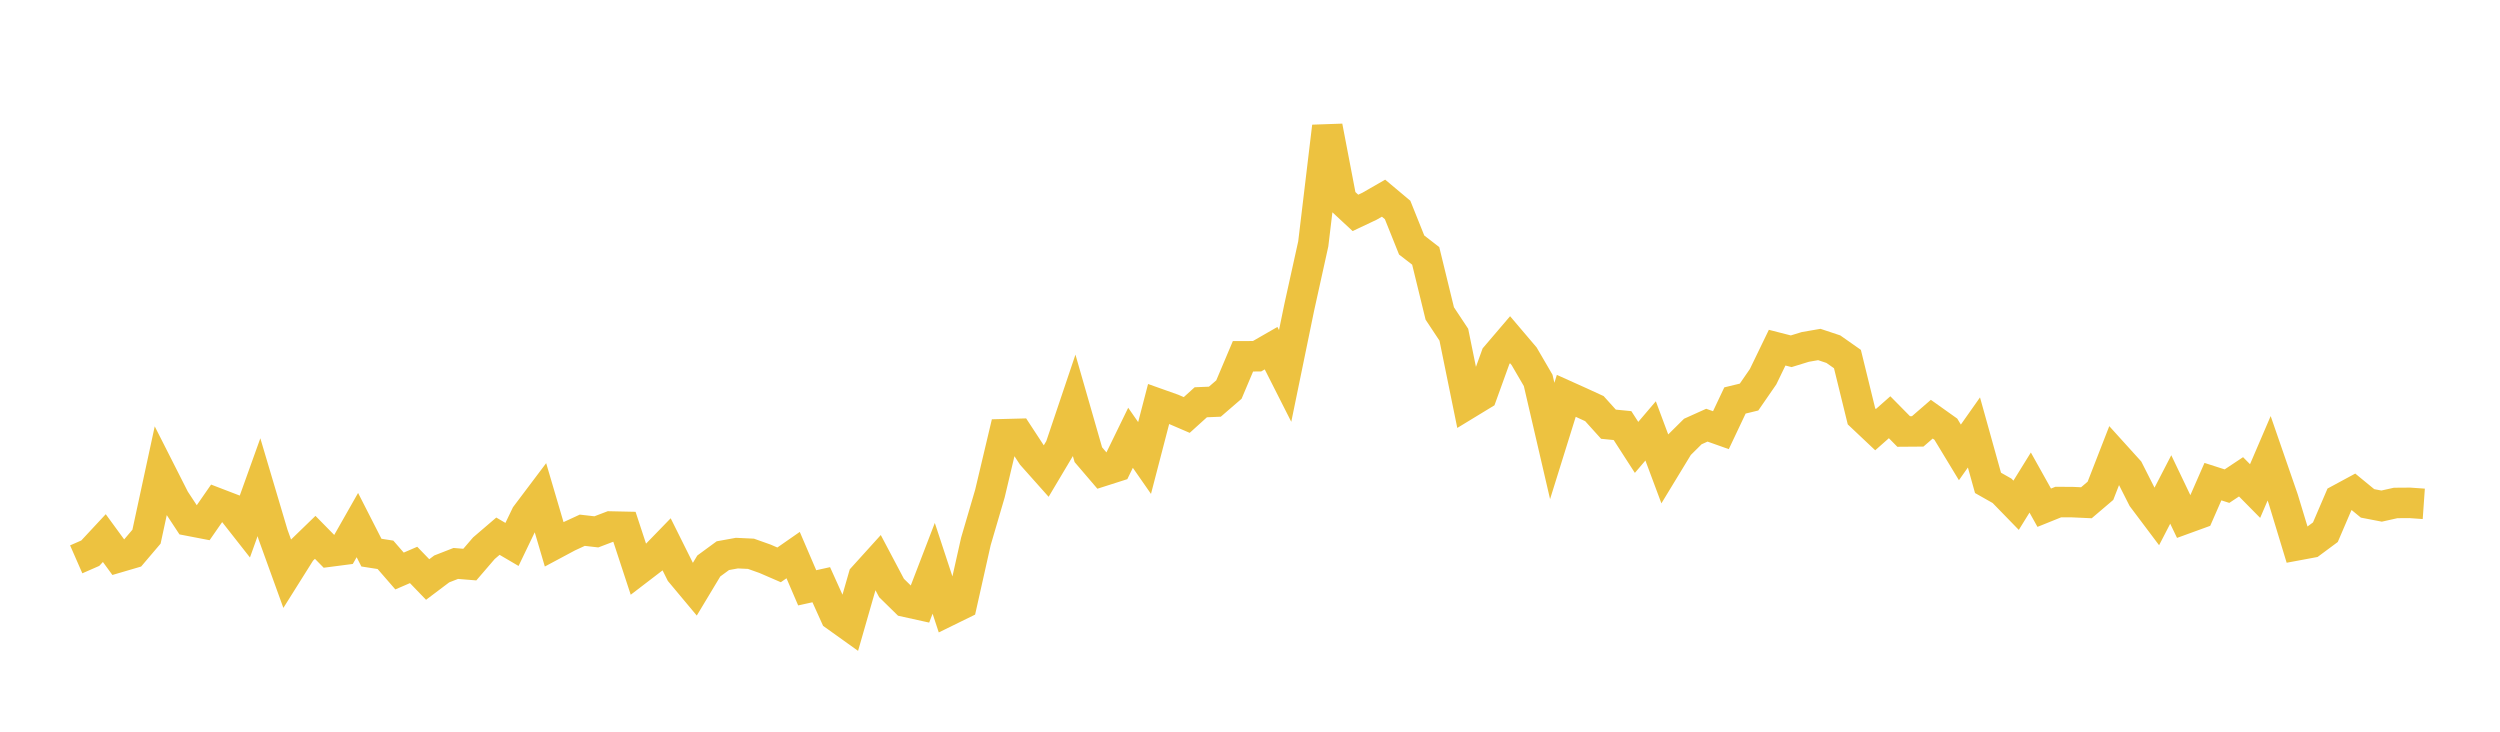 <svg width="164" height="48" xmlns="http://www.w3.org/2000/svg" xmlns:xlink="http://www.w3.org/1999/xlink"><path fill="none" stroke="rgb(237,194,64)" stroke-width="2" d="M5,36.693L5.922,36.289L6.844,35.299L7.766,36.561L8.689,36.29L9.611,35.206L10.533,30.935L11.455,32.754L12.377,34.155L13.299,34.333L14.222,33.003L15.144,33.357L16.066,34.531L16.988,31.961L17.91,35.064L18.832,37.612L19.754,36.144L20.677,35.25L21.599,36.188L22.521,36.068L23.443,34.445L24.365,36.252L25.287,36.396L26.21,37.458L27.132,37.06L28.054,38.016L28.976,37.322L29.898,36.962L30.82,37.037L31.743,35.964L32.665,35.174L33.587,35.715L34.509,33.797L35.431,32.573L36.353,35.703L37.275,35.21L38.198,34.784L39.12,34.89L40.042,34.539L40.964,34.559L41.886,37.365L42.808,36.659L43.731,35.708L44.653,37.559L45.575,38.662L46.497,37.128L47.419,36.452L48.341,36.285L49.263,36.328L50.186,36.656L51.108,37.055L52.03,36.414L52.952,38.561L53.874,38.357L54.796,40.4L55.719,41.06L56.641,37.847L57.563,36.828L58.485,38.572L59.407,39.476L60.329,39.68L61.251,37.281L62.174,40.084L63.096,39.632L64.018,35.519L64.94,32.374L65.862,28.485L66.784,28.461L67.707,29.871L68.629,30.906L69.551,29.356L70.473,26.62L71.395,29.828L72.317,30.906L73.24,30.611L74.162,28.719L75.084,30.044L76.006,26.498L76.928,26.826L77.85,27.223L78.772,26.389L79.695,26.351L80.617,25.555L81.539,23.373L82.461,23.37L83.383,22.84L84.305,24.661L85.228,20.172L86.15,15.999L87.072,8.297L87.994,13.109L88.916,13.965L89.838,13.53L90.76,13L91.683,13.774L92.605,16.073L93.527,16.786L94.449,20.564L95.371,21.956L96.293,26.479L97.216,25.917L98.138,23.366L99.06,22.286L99.982,23.371L100.904,24.954L101.826,28.928L102.749,25.967L103.671,26.382L104.593,26.806L105.515,27.828L106.437,27.919L107.359,29.349L108.281,28.267L109.204,30.739L110.126,29.222L111.048,28.308L111.97,27.892L112.892,28.219L113.814,26.271L114.737,26.047L115.659,24.712L116.581,22.807L117.503,23.043L118.425,22.759L119.347,22.599L120.269,22.906L121.192,23.554L122.114,27.315L123.036,28.185L123.958,27.371L124.88,28.306L125.802,28.299L126.725,27.499L127.647,28.155L128.569,29.677L129.491,28.369L130.413,31.676L131.335,32.198L132.257,33.146L133.18,31.655L134.102,33.306L135.024,32.934L135.946,32.939L136.868,32.981L137.79,32.196L138.713,29.826L139.635,30.845L140.557,32.666L141.479,33.893L142.401,32.109L143.323,34.037L144.246,33.701L145.168,31.595L146.09,31.891L147.012,31.279L147.934,32.213L148.856,30.064L149.778,32.731L150.701,35.769L151.623,35.597L152.545,34.913L153.467,32.763L154.389,32.265L155.311,33.022L156.234,33.2L157.156,32.994L158.078,32.987L159,33.052"></path></svg>